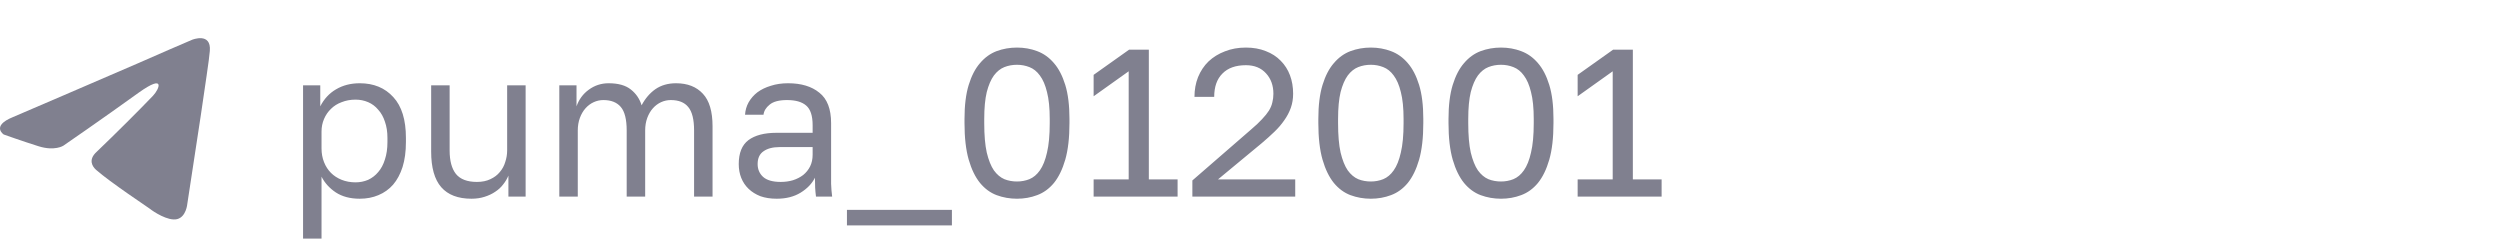 <?xml version="1.0" encoding="UTF-8"?> <svg xmlns="http://www.w3.org/2000/svg" width="262" height="26" viewBox="0 0 262 26" fill="none"><path d="M31.76 8.945H33.564V11.146C33.96 10.368 34.51 9.774 35.214 9.363C35.933 8.938 36.761 8.725 37.7 8.725C39.167 8.725 40.34 9.209 41.22 10.178C42.1 11.131 42.54 12.553 42.54 14.445V14.886C42.54 15.883 42.423 16.756 42.188 17.503C41.953 18.237 41.623 18.853 41.198 19.352C40.773 19.835 40.259 20.202 39.658 20.451C39.071 20.701 38.419 20.826 37.7 20.826C36.703 20.826 35.867 20.605 35.192 20.166C34.532 19.726 34.033 19.175 33.696 18.515V25.006H31.76V8.945ZM37.26 19.11C37.729 19.11 38.169 19.021 38.58 18.846C38.991 18.655 39.343 18.384 39.636 18.032C39.944 17.68 40.179 17.239 40.34 16.712C40.516 16.183 40.604 15.575 40.604 14.886V14.445C40.604 13.815 40.516 13.25 40.34 12.752C40.179 12.253 39.944 11.835 39.636 11.498C39.343 11.146 38.991 10.882 38.58 10.706C38.169 10.53 37.729 10.441 37.26 10.441C36.732 10.441 36.248 10.53 35.808 10.706C35.368 10.867 34.994 11.101 34.686 11.409C34.378 11.703 34.136 12.055 33.96 12.466C33.784 12.876 33.696 13.316 33.696 13.786V15.546C33.696 16.073 33.784 16.558 33.96 16.997C34.136 17.438 34.378 17.811 34.686 18.119C34.994 18.427 35.368 18.669 35.808 18.846C36.248 19.021 36.732 19.11 37.26 19.11ZM49.409 20.826C48.001 20.826 46.945 20.422 46.241 19.616C45.537 18.809 45.185 17.562 45.185 15.876V8.945H47.121V15.765C47.121 16.851 47.341 17.672 47.781 18.23C48.236 18.787 48.969 19.066 49.981 19.066C50.524 19.066 50.993 18.97 51.389 18.779C51.8 18.589 52.13 18.34 52.379 18.032C52.643 17.724 52.834 17.372 52.951 16.976C53.083 16.579 53.149 16.176 53.149 15.765V8.945H55.085V20.605H53.281V18.405C53.149 18.728 52.966 19.036 52.731 19.329C52.511 19.623 52.233 19.88 51.895 20.099C51.572 20.32 51.199 20.495 50.773 20.628C50.362 20.759 49.908 20.826 49.409 20.826ZM58.615 8.945H60.419V11.146C60.669 10.427 61.094 9.847 61.696 9.407C62.312 8.953 63.008 8.725 63.785 8.725C64.797 8.725 65.575 8.945 66.118 9.385C66.66 9.811 67.034 10.361 67.24 11.036C67.621 10.317 68.105 9.752 68.692 9.341C69.293 8.931 70.011 8.725 70.847 8.725C72.05 8.725 72.989 9.092 73.663 9.825C74.338 10.544 74.675 11.681 74.675 13.236V20.605H72.74V13.675C72.74 12.517 72.534 11.695 72.124 11.211C71.728 10.727 71.119 10.486 70.297 10.486C69.945 10.486 69.608 10.559 69.285 10.706C68.963 10.852 68.677 11.065 68.427 11.344C68.178 11.622 67.98 11.96 67.834 12.355C67.687 12.752 67.614 13.191 67.614 13.675V20.605H65.677V13.675C65.677 12.517 65.472 11.695 65.061 11.211C64.651 10.727 64.042 10.486 63.236 10.486C62.883 10.486 62.546 10.559 62.224 10.706C61.901 10.852 61.615 11.065 61.365 11.344C61.116 11.622 60.918 11.96 60.772 12.355C60.625 12.752 60.551 13.191 60.551 13.675V20.605H58.615V8.945ZM81.402 20.826C80.757 20.826 80.185 20.738 79.686 20.561C79.202 20.371 78.792 20.114 78.454 19.791C78.117 19.469 77.86 19.087 77.684 18.648C77.508 18.207 77.42 17.724 77.42 17.195C77.42 16.037 77.758 15.201 78.432 14.688C79.122 14.174 80.104 13.918 81.38 13.918H85.164V13.126C85.164 12.128 84.937 11.439 84.482 11.057C84.042 10.676 83.375 10.486 82.48 10.486C81.644 10.486 81.036 10.647 80.654 10.97C80.273 11.277 80.06 11.63 80.016 12.025H78.08C78.11 11.556 78.234 11.123 78.454 10.727C78.689 10.317 78.997 9.965 79.378 9.671C79.774 9.378 80.244 9.151 80.786 8.989C81.329 8.813 81.93 8.725 82.59 8.725C83.969 8.725 85.062 9.055 85.868 9.715C86.69 10.361 87.1 11.424 87.1 12.905V17.636C87.1 18.252 87.1 18.794 87.1 19.264C87.115 19.718 87.152 20.166 87.21 20.605H85.516C85.472 20.268 85.443 19.953 85.428 19.66C85.414 19.352 85.406 19.007 85.406 18.625C85.098 19.241 84.6 19.762 83.91 20.188C83.221 20.613 82.385 20.826 81.402 20.826ZM81.82 19.066C82.275 19.066 82.7 19.007 83.096 18.89C83.507 18.758 83.866 18.574 84.174 18.34C84.482 18.09 84.724 17.79 84.9 17.438C85.076 17.085 85.164 16.675 85.164 16.206V15.414H81.71C80.992 15.414 80.427 15.56 80.016 15.854C79.606 16.132 79.4 16.579 79.4 17.195C79.4 17.738 79.591 18.186 79.972 18.538C80.368 18.89 80.984 19.066 81.82 19.066ZM88.76 21.991H99.76V23.619H88.76V21.991ZM106.58 20.826C105.832 20.826 105.12 20.701 104.446 20.451C103.786 20.202 103.206 19.777 102.708 19.175C102.209 18.559 101.813 17.745 101.52 16.733C101.226 15.707 101.08 14.431 101.08 12.905V12.466C101.08 11.043 101.226 9.855 101.52 8.901C101.813 7.948 102.209 7.185 102.708 6.613C103.206 6.027 103.786 5.609 104.446 5.359C105.12 5.11 105.832 4.985 106.58 4.985C107.328 4.985 108.032 5.11 108.692 5.359C109.366 5.609 109.953 6.027 110.452 6.613C110.95 7.185 111.346 7.948 111.64 8.901C111.933 9.855 112.08 11.043 112.08 12.466V12.905C112.08 14.431 111.933 15.707 111.64 16.733C111.346 17.745 110.95 18.559 110.452 19.175C109.953 19.777 109.366 20.202 108.692 20.451C108.032 20.701 107.328 20.826 106.58 20.826ZM106.58 19.021C107.034 19.021 107.467 18.941 107.878 18.779C108.303 18.604 108.67 18.296 108.978 17.855C109.3 17.401 109.55 16.777 109.726 15.986C109.916 15.194 110.012 14.167 110.012 12.905V12.466C110.012 11.322 109.916 10.383 109.726 9.649C109.55 8.916 109.3 8.337 108.978 7.911C108.67 7.486 108.303 7.193 107.878 7.031C107.467 6.87 107.034 6.789 106.58 6.789C106.11 6.789 105.67 6.87 105.26 7.031C104.849 7.193 104.482 7.486 104.16 7.911C103.852 8.337 103.602 8.916 103.412 9.649C103.236 10.383 103.148 11.322 103.148 12.466V12.905C103.148 14.167 103.236 15.194 103.412 15.986C103.602 16.777 103.852 17.401 104.16 17.855C104.482 18.296 104.849 18.604 105.26 18.779C105.67 18.941 106.11 19.021 106.58 19.021ZM114.612 18.802H118.286V7.471L114.612 10.089V7.845L118.33 5.205H120.398V18.802H123.412V20.605H114.612V18.802ZM124.96 18.912L131.12 13.566C131.589 13.169 131.971 12.81 132.264 12.488C132.572 12.165 132.814 11.864 132.99 11.585C133.166 11.292 133.283 11.006 133.342 10.727C133.415 10.449 133.452 10.148 133.452 9.825C133.452 8.96 133.195 8.249 132.682 7.691C132.169 7.119 131.465 6.833 130.57 6.833C129.499 6.833 128.678 7.127 128.106 7.713C127.534 8.285 127.248 9.099 127.248 10.155H125.18C125.18 9.407 125.305 8.718 125.554 8.087C125.818 7.442 126.185 6.892 126.654 6.437C127.138 5.983 127.71 5.631 128.37 5.381C129.03 5.117 129.763 4.985 130.57 4.985C131.347 4.985 132.044 5.11 132.66 5.359C133.276 5.594 133.797 5.931 134.222 6.371C134.647 6.797 134.97 7.303 135.19 7.889C135.41 8.476 135.52 9.121 135.52 9.825C135.52 10.354 135.439 10.845 135.278 11.3C135.117 11.754 134.889 12.187 134.596 12.598C134.317 13.008 133.973 13.412 133.562 13.807C133.166 14.189 132.726 14.585 132.242 14.995L127.644 18.802H135.74V20.605H124.96V18.912ZM143.662 20.826C142.914 20.826 142.202 20.701 141.528 20.451C140.868 20.202 140.288 19.777 139.79 19.175C139.291 18.559 138.895 17.745 138.602 16.733C138.308 15.707 138.162 14.431 138.162 12.905V12.466C138.162 11.043 138.308 9.855 138.602 8.901C138.895 7.948 139.291 7.185 139.79 6.613C140.288 6.027 140.868 5.609 141.528 5.359C142.202 5.11 142.914 4.985 143.662 4.985C144.41 4.985 145.114 5.11 145.774 5.359C146.448 5.609 147.035 6.027 147.534 6.613C148.032 7.185 148.428 7.948 148.722 8.901C149.015 9.855 149.162 11.043 149.162 12.466V12.905C149.162 14.431 149.015 15.707 148.722 16.733C148.428 17.745 148.032 18.559 147.534 19.175C147.035 19.777 146.448 20.202 145.774 20.451C145.114 20.701 144.41 20.826 143.662 20.826ZM143.662 19.021C144.116 19.021 144.549 18.941 144.96 18.779C145.385 18.604 145.752 18.296 146.06 17.855C146.382 17.401 146.632 16.777 146.808 15.986C146.998 15.194 147.094 14.167 147.094 12.905V12.466C147.094 11.322 146.998 10.383 146.808 9.649C146.632 8.916 146.382 8.337 146.06 7.911C145.752 7.486 145.385 7.193 144.96 7.031C144.549 6.87 144.116 6.789 143.662 6.789C143.192 6.789 142.752 6.87 142.342 7.031C141.931 7.193 141.564 7.486 141.242 7.911C140.934 8.337 140.684 8.916 140.494 9.649C140.318 10.383 140.23 11.322 140.23 12.466V12.905C140.23 14.167 140.318 15.194 140.494 15.986C140.684 16.777 140.934 17.401 141.242 17.855C141.564 18.296 141.931 18.604 142.342 18.779C142.752 18.941 143.192 19.021 143.662 19.021ZM157.304 20.826C156.556 20.826 155.845 20.701 155.17 20.451C154.51 20.202 153.931 19.777 153.432 19.175C152.934 18.559 152.538 17.745 152.244 16.733C151.951 15.707 151.804 14.431 151.804 12.905V12.466C151.804 11.043 151.951 9.855 152.244 8.901C152.538 7.948 152.934 7.185 153.432 6.613C153.931 6.027 154.51 5.609 155.17 5.359C155.845 5.11 156.556 4.985 157.304 4.985C158.052 4.985 158.756 5.11 159.416 5.359C160.091 5.609 160.678 6.027 161.176 6.613C161.675 7.185 162.071 7.948 162.364 8.901C162.658 9.855 162.804 11.043 162.804 12.466V12.905C162.804 14.431 162.658 15.707 162.364 16.733C162.071 17.745 161.675 18.559 161.176 19.175C160.678 19.777 160.091 20.202 159.416 20.451C158.756 20.701 158.052 20.826 157.304 20.826ZM157.304 19.021C157.759 19.021 158.192 18.941 158.602 18.779C159.028 18.604 159.394 18.296 159.702 17.855C160.025 17.401 160.274 16.777 160.45 15.986C160.641 15.194 160.736 14.167 160.736 12.905V12.466C160.736 11.322 160.641 10.383 160.45 9.649C160.274 8.916 160.025 8.337 159.702 7.911C159.394 7.486 159.028 7.193 158.602 7.031C158.192 6.87 157.759 6.789 157.304 6.789C156.835 6.789 156.395 6.87 155.984 7.031C155.574 7.193 155.207 7.486 154.884 7.911C154.576 8.337 154.327 8.916 154.136 9.649C153.96 10.383 153.872 11.322 153.872 12.466V12.905C153.872 14.167 153.96 15.194 154.136 15.986C154.327 16.777 154.576 17.401 154.884 17.855C155.207 18.296 155.574 18.604 155.984 18.779C156.395 18.941 156.835 19.021 157.304 19.021ZM165.337 18.802H169.011V7.471L165.337 10.089V7.845L169.055 5.205H171.123V18.802H174.137V20.605H165.337V18.802Z" fill="#80808F"></path><path d="M1.349 12.274C1.349 12.274 11.079 8.104 14.453 6.635C15.747 6.048 20.134 4.168 20.134 4.168C20.134 4.168 22.159 3.345 21.99 5.343C21.934 6.165 21.484 9.044 21.034 12.157C20.359 16.563 19.628 21.38 19.628 21.38C19.628 21.38 19.515 22.731 18.559 22.966C17.603 23.201 16.028 22.144 15.747 21.909C15.522 21.733 11.529 19.089 10.066 17.797C9.673 17.444 9.223 16.739 10.123 15.917C12.148 13.978 14.566 11.57 16.028 10.042C16.703 9.337 17.378 7.692 14.566 9.69C10.573 12.568 6.636 15.271 6.636 15.271C6.636 15.271 5.736 15.858 4.048 15.329C2.361 14.801 0.393 14.096 0.393 14.096C0.393 14.096 -0.957 13.214 1.349 12.274Z" fill="#80808F"></path></svg> 
